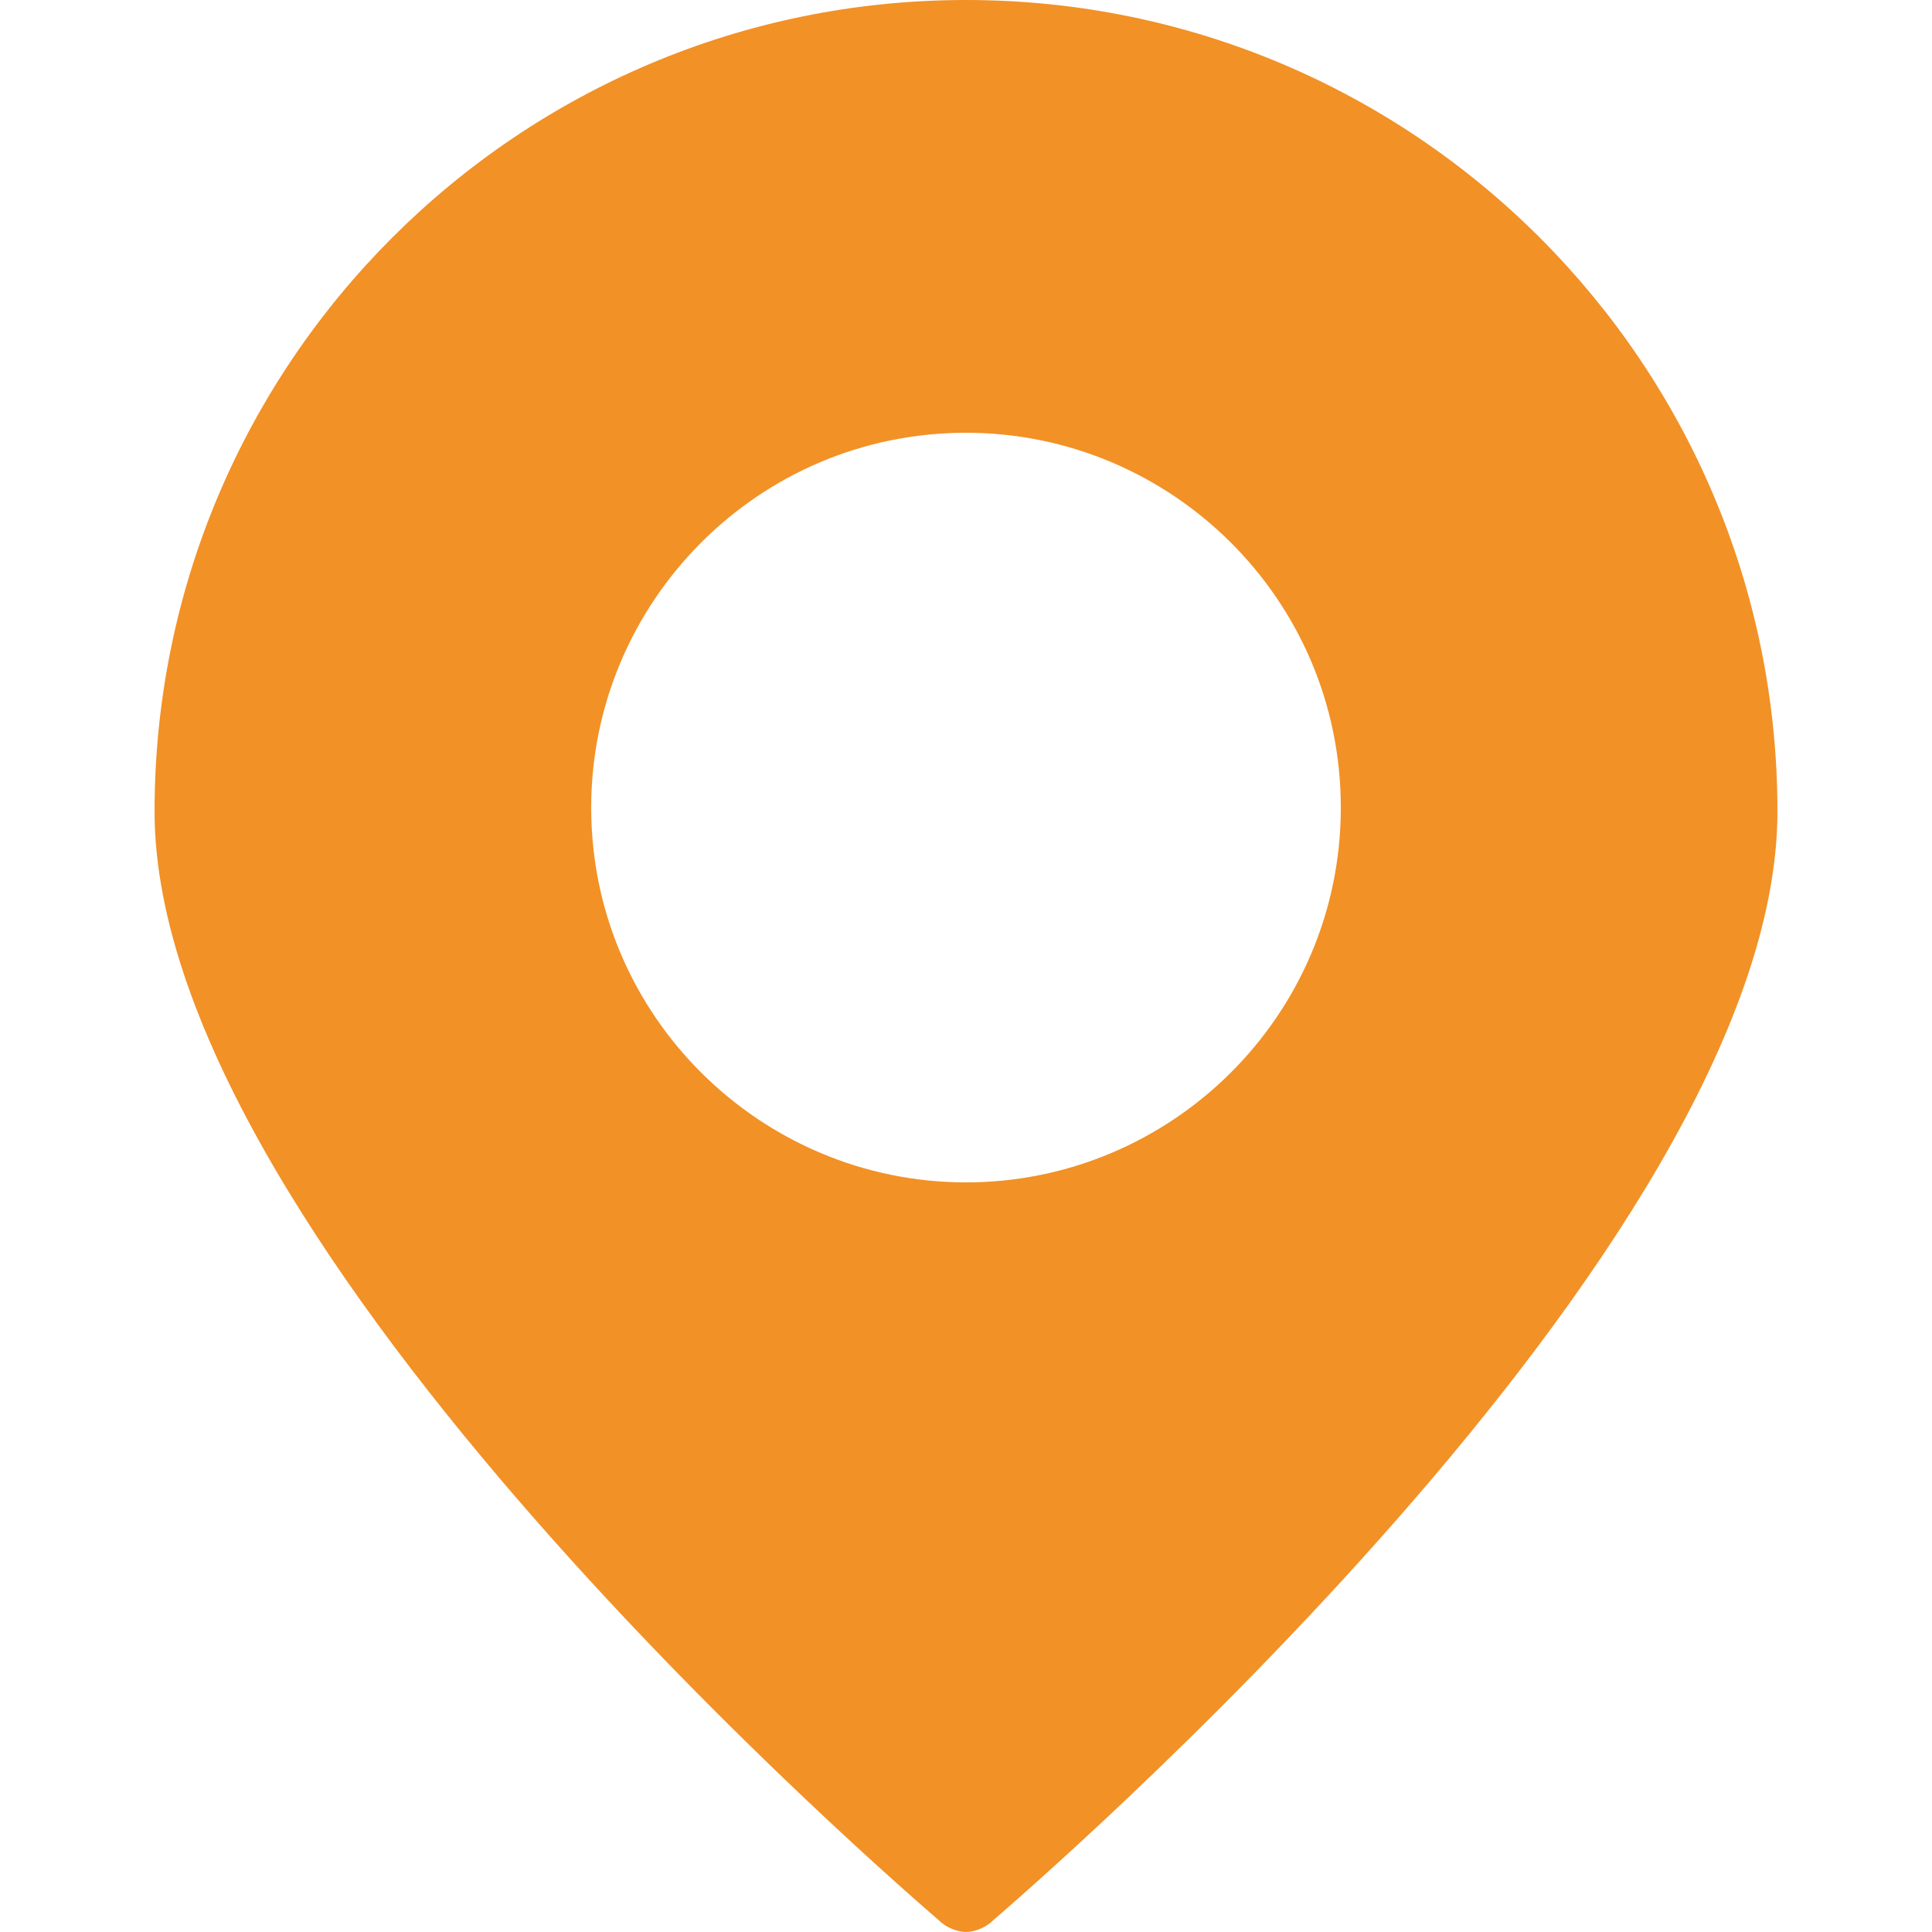 <?xml version="1.0" encoding="UTF-8" standalone="no"?>
<!-- Generator: Adobe Illustrator 21.1.0, SVG Export Plug-In . SVG Version: 6.00 Build 0)  -->

<svg
   xmlns:dc="http://purl.org/dc/elements/1.1/"
   xmlns:cc="http://creativecommons.org/ns#"
   xmlns:rdf="http://www.w3.org/1999/02/22-rdf-syntax-ns#"
   xmlns:svg="http://www.w3.org/2000/svg"
   xmlns="http://www.w3.org/2000/svg"
   xmlns:sodipodi="http://sodipodi.sourceforge.net/DTD/sodipodi-0.dtd"
   xmlns:inkscape="http://www.inkscape.org/namespaces/inkscape"
   version="1.1"
   id="HOMEPAGE"
   x="0px"
   y="0px"
   viewBox="0 0 50 50"
   style="enable-background:new 0 0 50 50;"
   xml:space="preserve"
   sodipodi:docname="map.svg"
   inkscape:version="0.92.2 (5c3e80d, 2017-08-06)"><defs
     id="defs9" /><sodipodi:namedview
     pagecolor="#ffffff"
     bordercolor="#666666"
     borderopacity="1"
     objecttolerance="10"
     gridtolerance="10"
     guidetolerance="10"
     inkscape:pageopacity="0"
     inkscape:pageshadow="2"
     inkscape:window-width="1245"
     inkscape:window-height="977"
     id="namedview7"
     showgrid="false"
     inkscape:pagecheckerboard="true"
     inkscape:zoom="4.72"
     inkscape:cx="25.423729"
     inkscape:cy="25"
     inkscape:window-x="0"
     inkscape:window-y="30"
     inkscape:window-maximized="0"
     inkscape:current-layer="HOMEPAGE" /><style
     type="text/css"
     id="style2">
	.st0{fill:#FFFFFF;}
</style><path
     class="st0"
     d="M25,0C13.4,0,4,9.4,4,21C4,32.3,23.5,49,24.3,49.7c0.2,0.2,0.5,0.3,0.7,0.3c0.2,0,0.5-0.1,0.7-0.3  C26.5,49,46,32.3,46,21C46,9.4,36.6,0,25,0z M25,30.6c-5.3,0-9.7-4.3-9.7-9.7c0-5.3,4.3-9.7,9.7-9.7c5.3,0,9.7,4.3,9.7,9.7  C34.7,26.3,30.3,30.6,25,30.6z"
     id="path4"
     style="fill:#f29126;fill-opacity:1" /></svg>